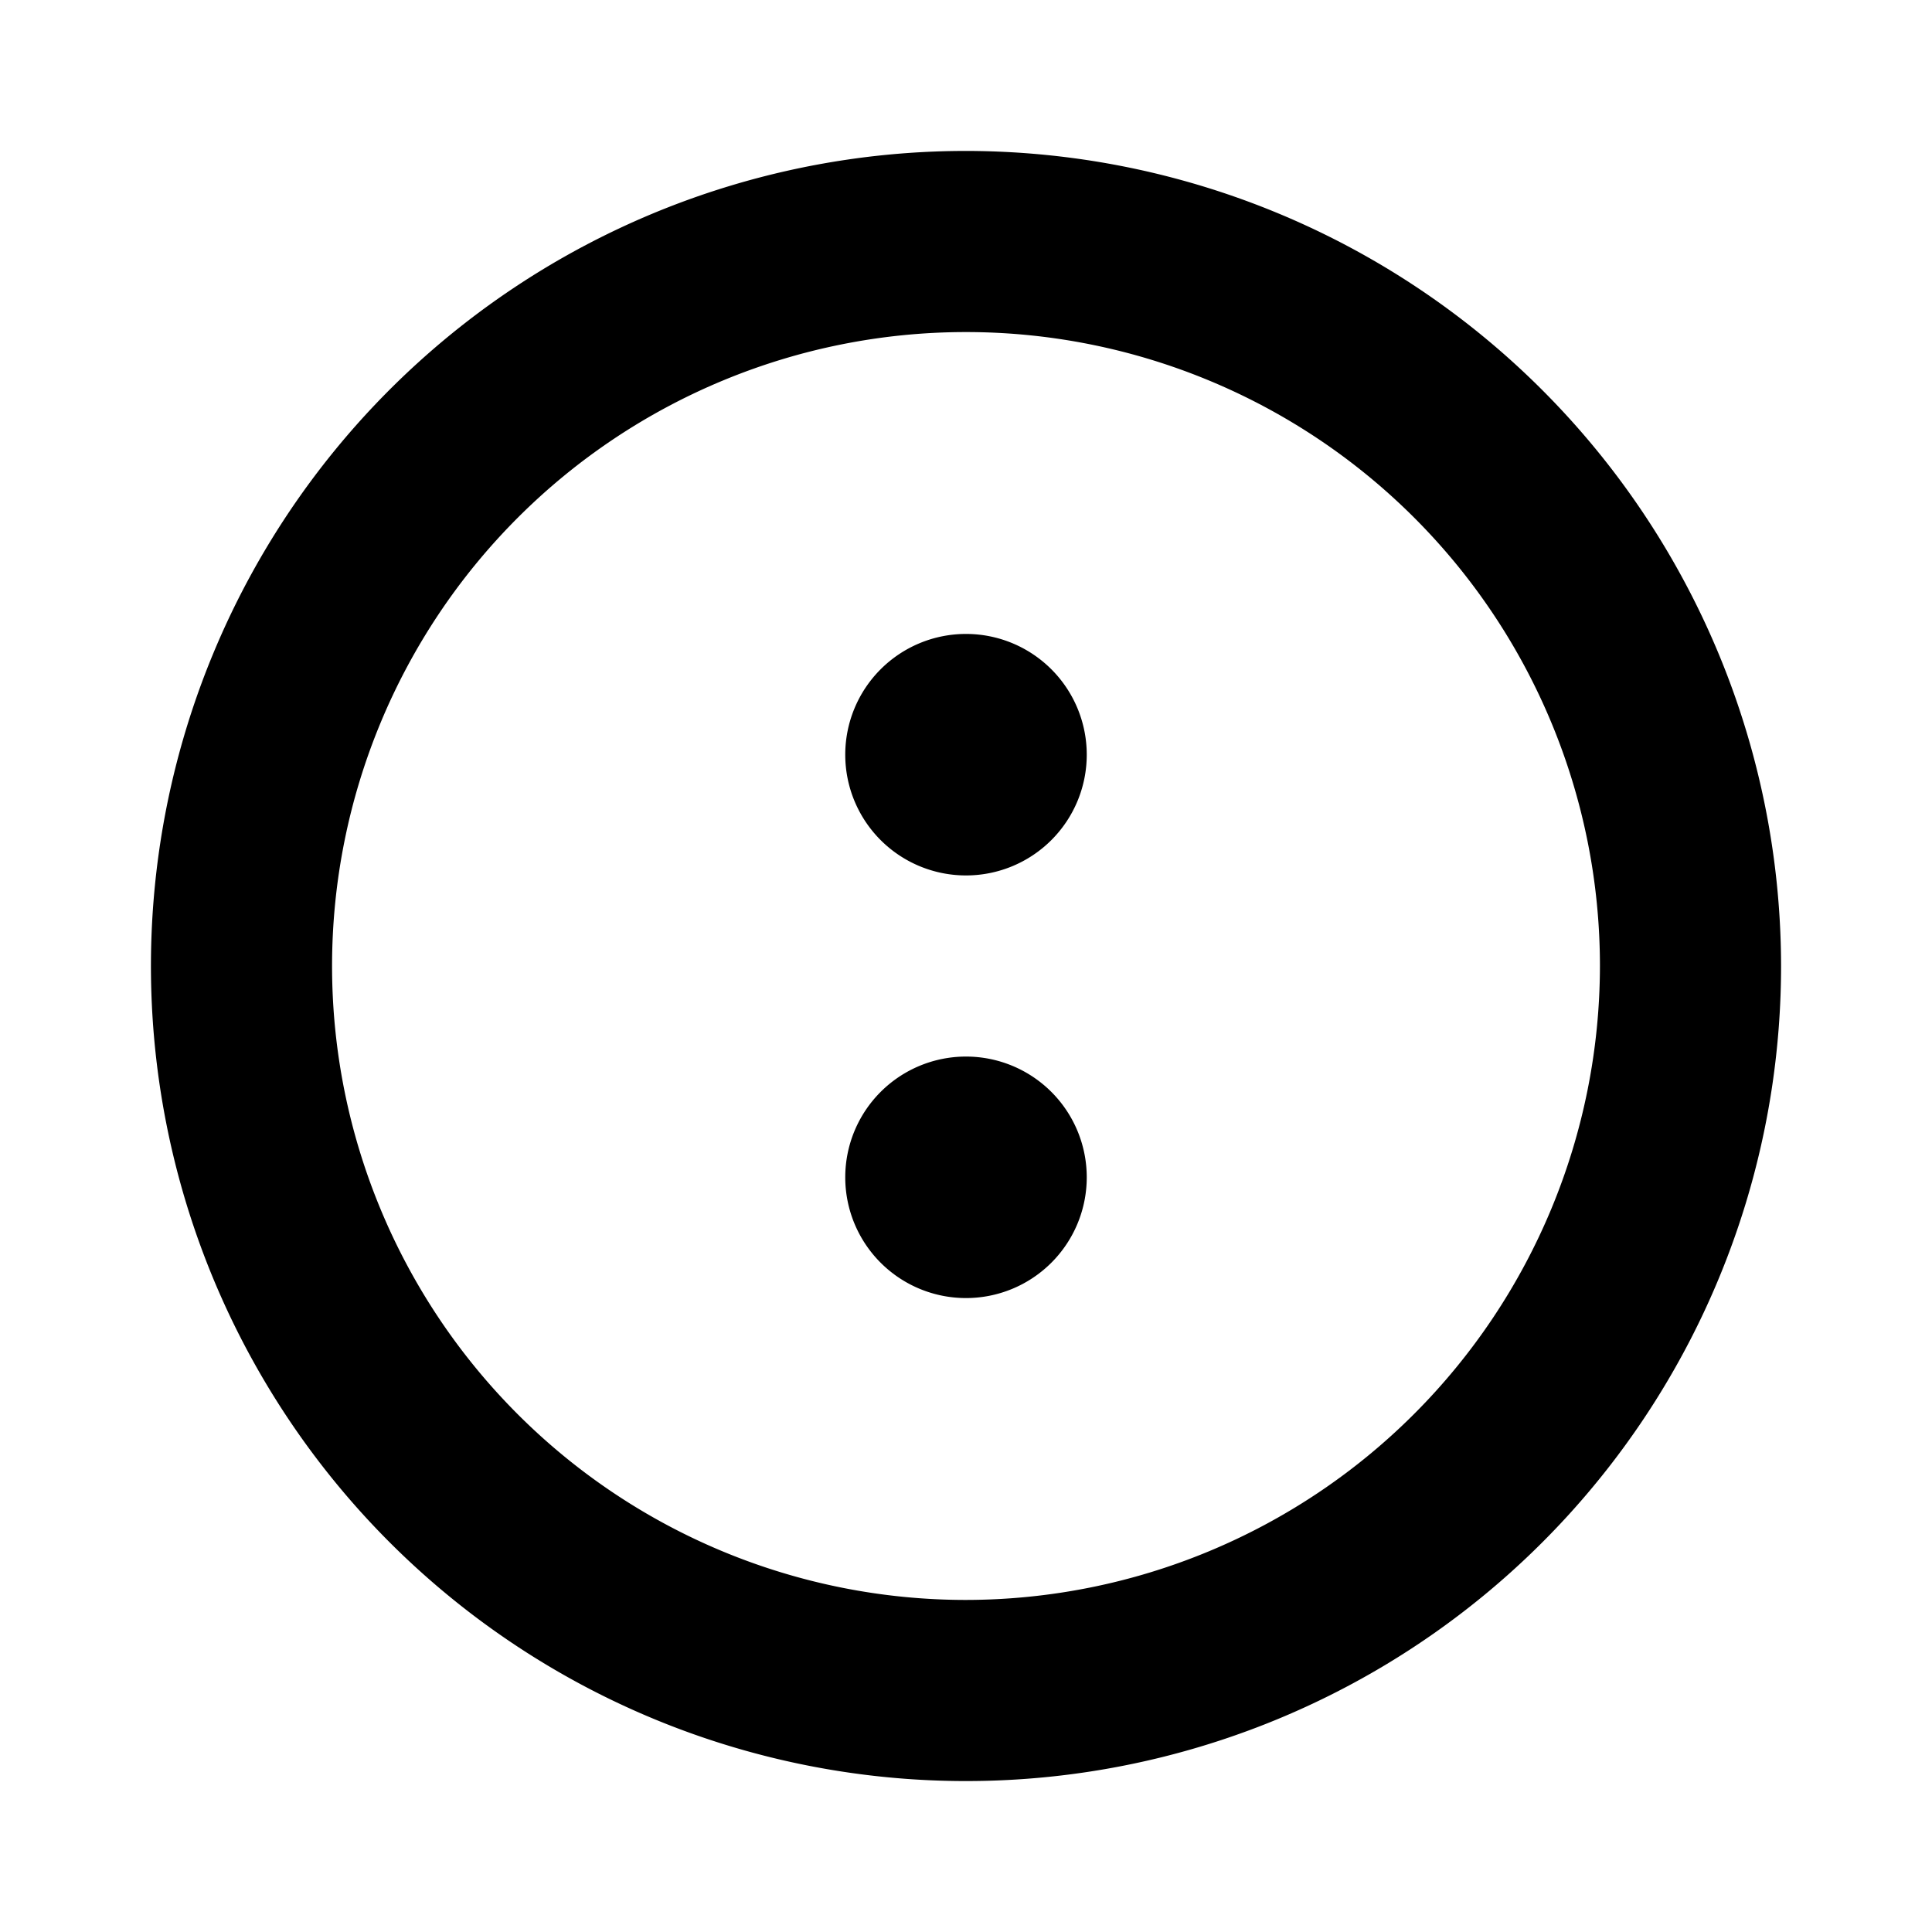 <svg xmlns="http://www.w3.org/2000/svg" viewBox="0 0 256 256" fill="currentColor"><path d="M128,20A108,108,0,1,0,236,128,108.1,108.1,0,0,0,128,20Zm0,192a84,84,0,1,1,84-84A84.1,84.1,0,0,1,128,212Zm16-112a16,16,0,1,1-16-16A16,16,0,0,1,144,100Zm0,56a16,16,0,1,1-16-16A16,16,0,0,1,144,156Z"/></svg>